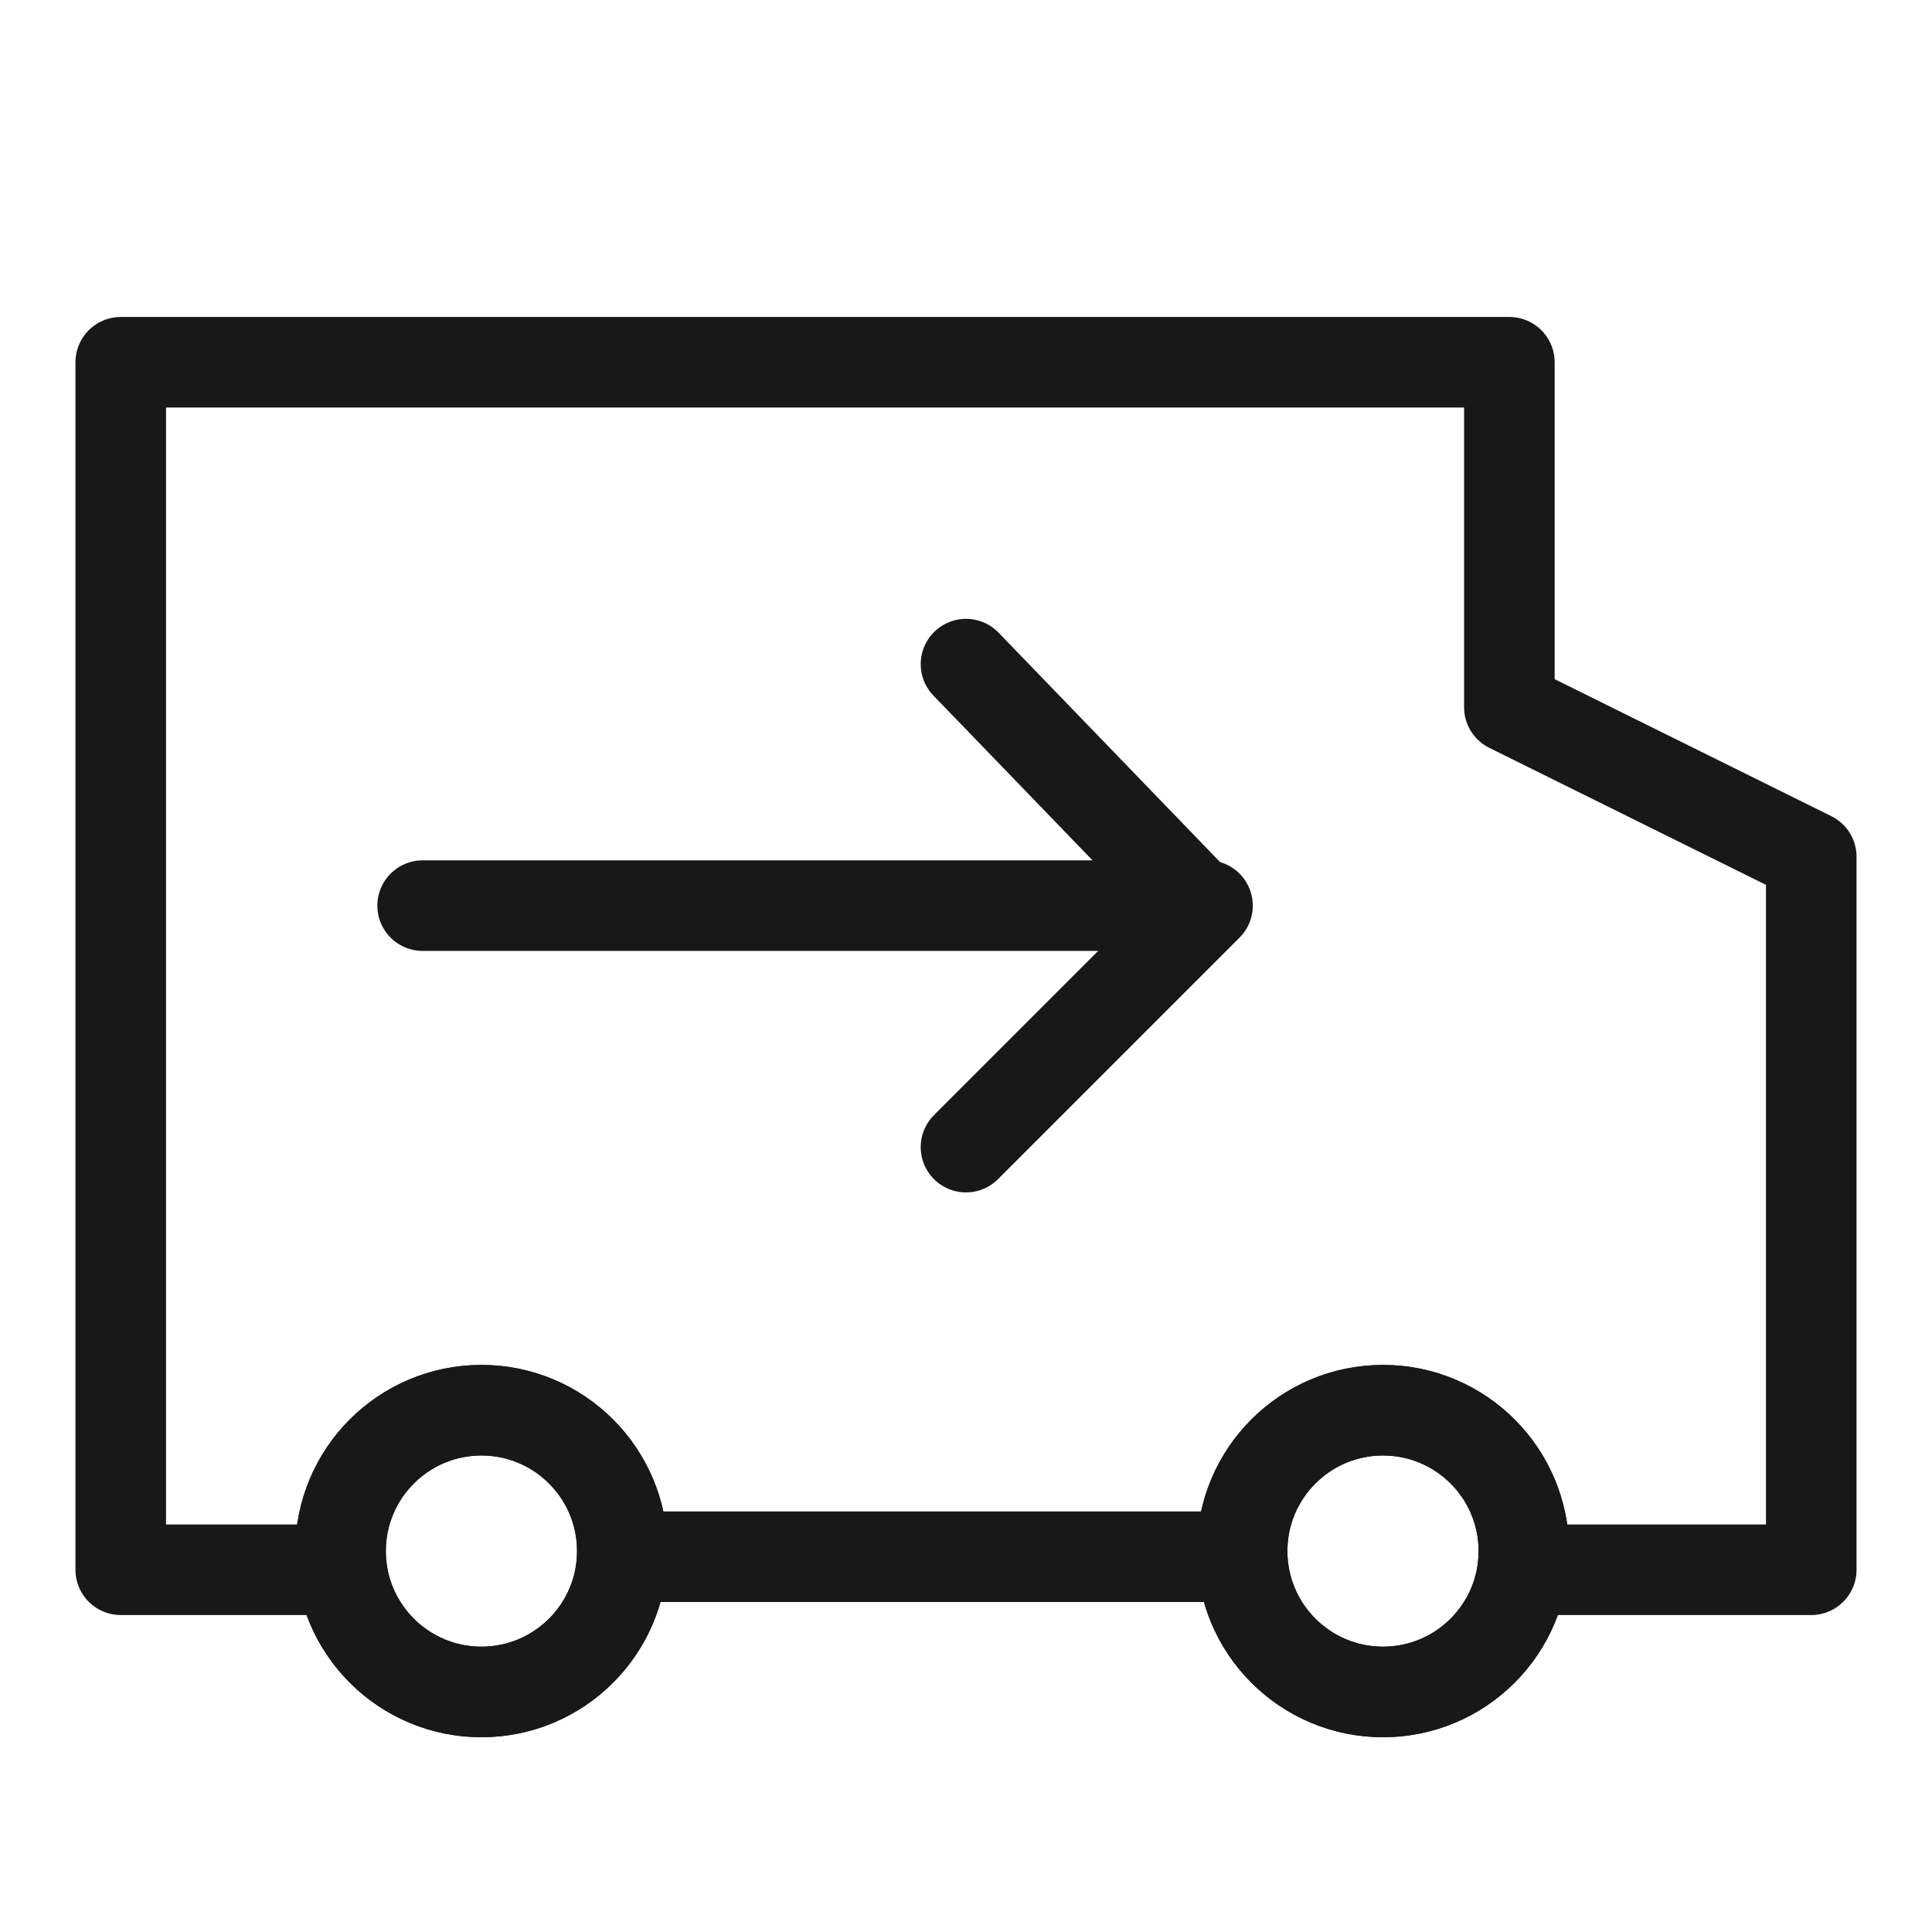 <svg width="64" height="64" viewBox="0 0 64 64" fill="none" xmlns="http://www.w3.org/2000/svg">
<path d="M15.948 56.048C18.525 56.048 20.615 53.959 20.615 51.382C20.615 48.804 18.525 46.715 15.948 46.715C13.371 46.715 11.281 48.804 11.281 51.382C11.281 53.959 13.371 56.048 15.948 56.048Z" stroke="#181818" stroke-width="3" stroke-miterlimit="10"/>
<path d="M15.948 56.048C18.525 56.048 20.615 53.959 20.615 51.382C20.615 48.804 18.525 46.715 15.948 46.715C13.371 46.715 11.281 48.804 11.281 51.382C11.281 53.959 13.371 56.048 15.948 56.048Z" stroke="#181818" stroke-width="3" stroke-miterlimit="10"/>
<path d="M45.813 56.048C48.391 56.048 50.48 53.959 50.48 51.382C50.48 48.804 48.391 46.715 45.813 46.715C43.236 46.715 41.147 48.804 41.147 51.382C41.147 53.959 43.236 56.048 45.813 56.048Z" stroke="#181818" stroke-width="3" stroke-miterlimit="10"/>
<path d="M45.813 56.048C48.391 56.048 50.48 53.959 50.48 51.382C50.48 48.804 48.391 46.715 45.813 46.715C43.236 46.715 41.147 48.804 41.147 51.382C41.147 53.959 43.236 56.048 45.813 56.048Z" stroke="#181818" stroke-width="3" stroke-miterlimit="10"/>
<path d="M11.467 52H4V12L50 12V23.429L60 28.381V52H50.667" stroke="#181818" stroke-width="3" stroke-miterlimit="10" stroke-linejoin="round"/>
<path d="M41.334 51.568H20.801" stroke="#181818" stroke-width="3" stroke-miterlimit="10" stroke-linejoin="round"/>
<path d="M14 30L40 30" stroke="#181818" stroke-width="3" stroke-miterlimit="10" stroke-linecap="round" stroke-linejoin="round"/>
<path d="M32 38L39.86 30.14L32 22" stroke="#181818" stroke-width="3" stroke-miterlimit="10" stroke-linecap="round" stroke-linejoin="round"/>
</svg>
